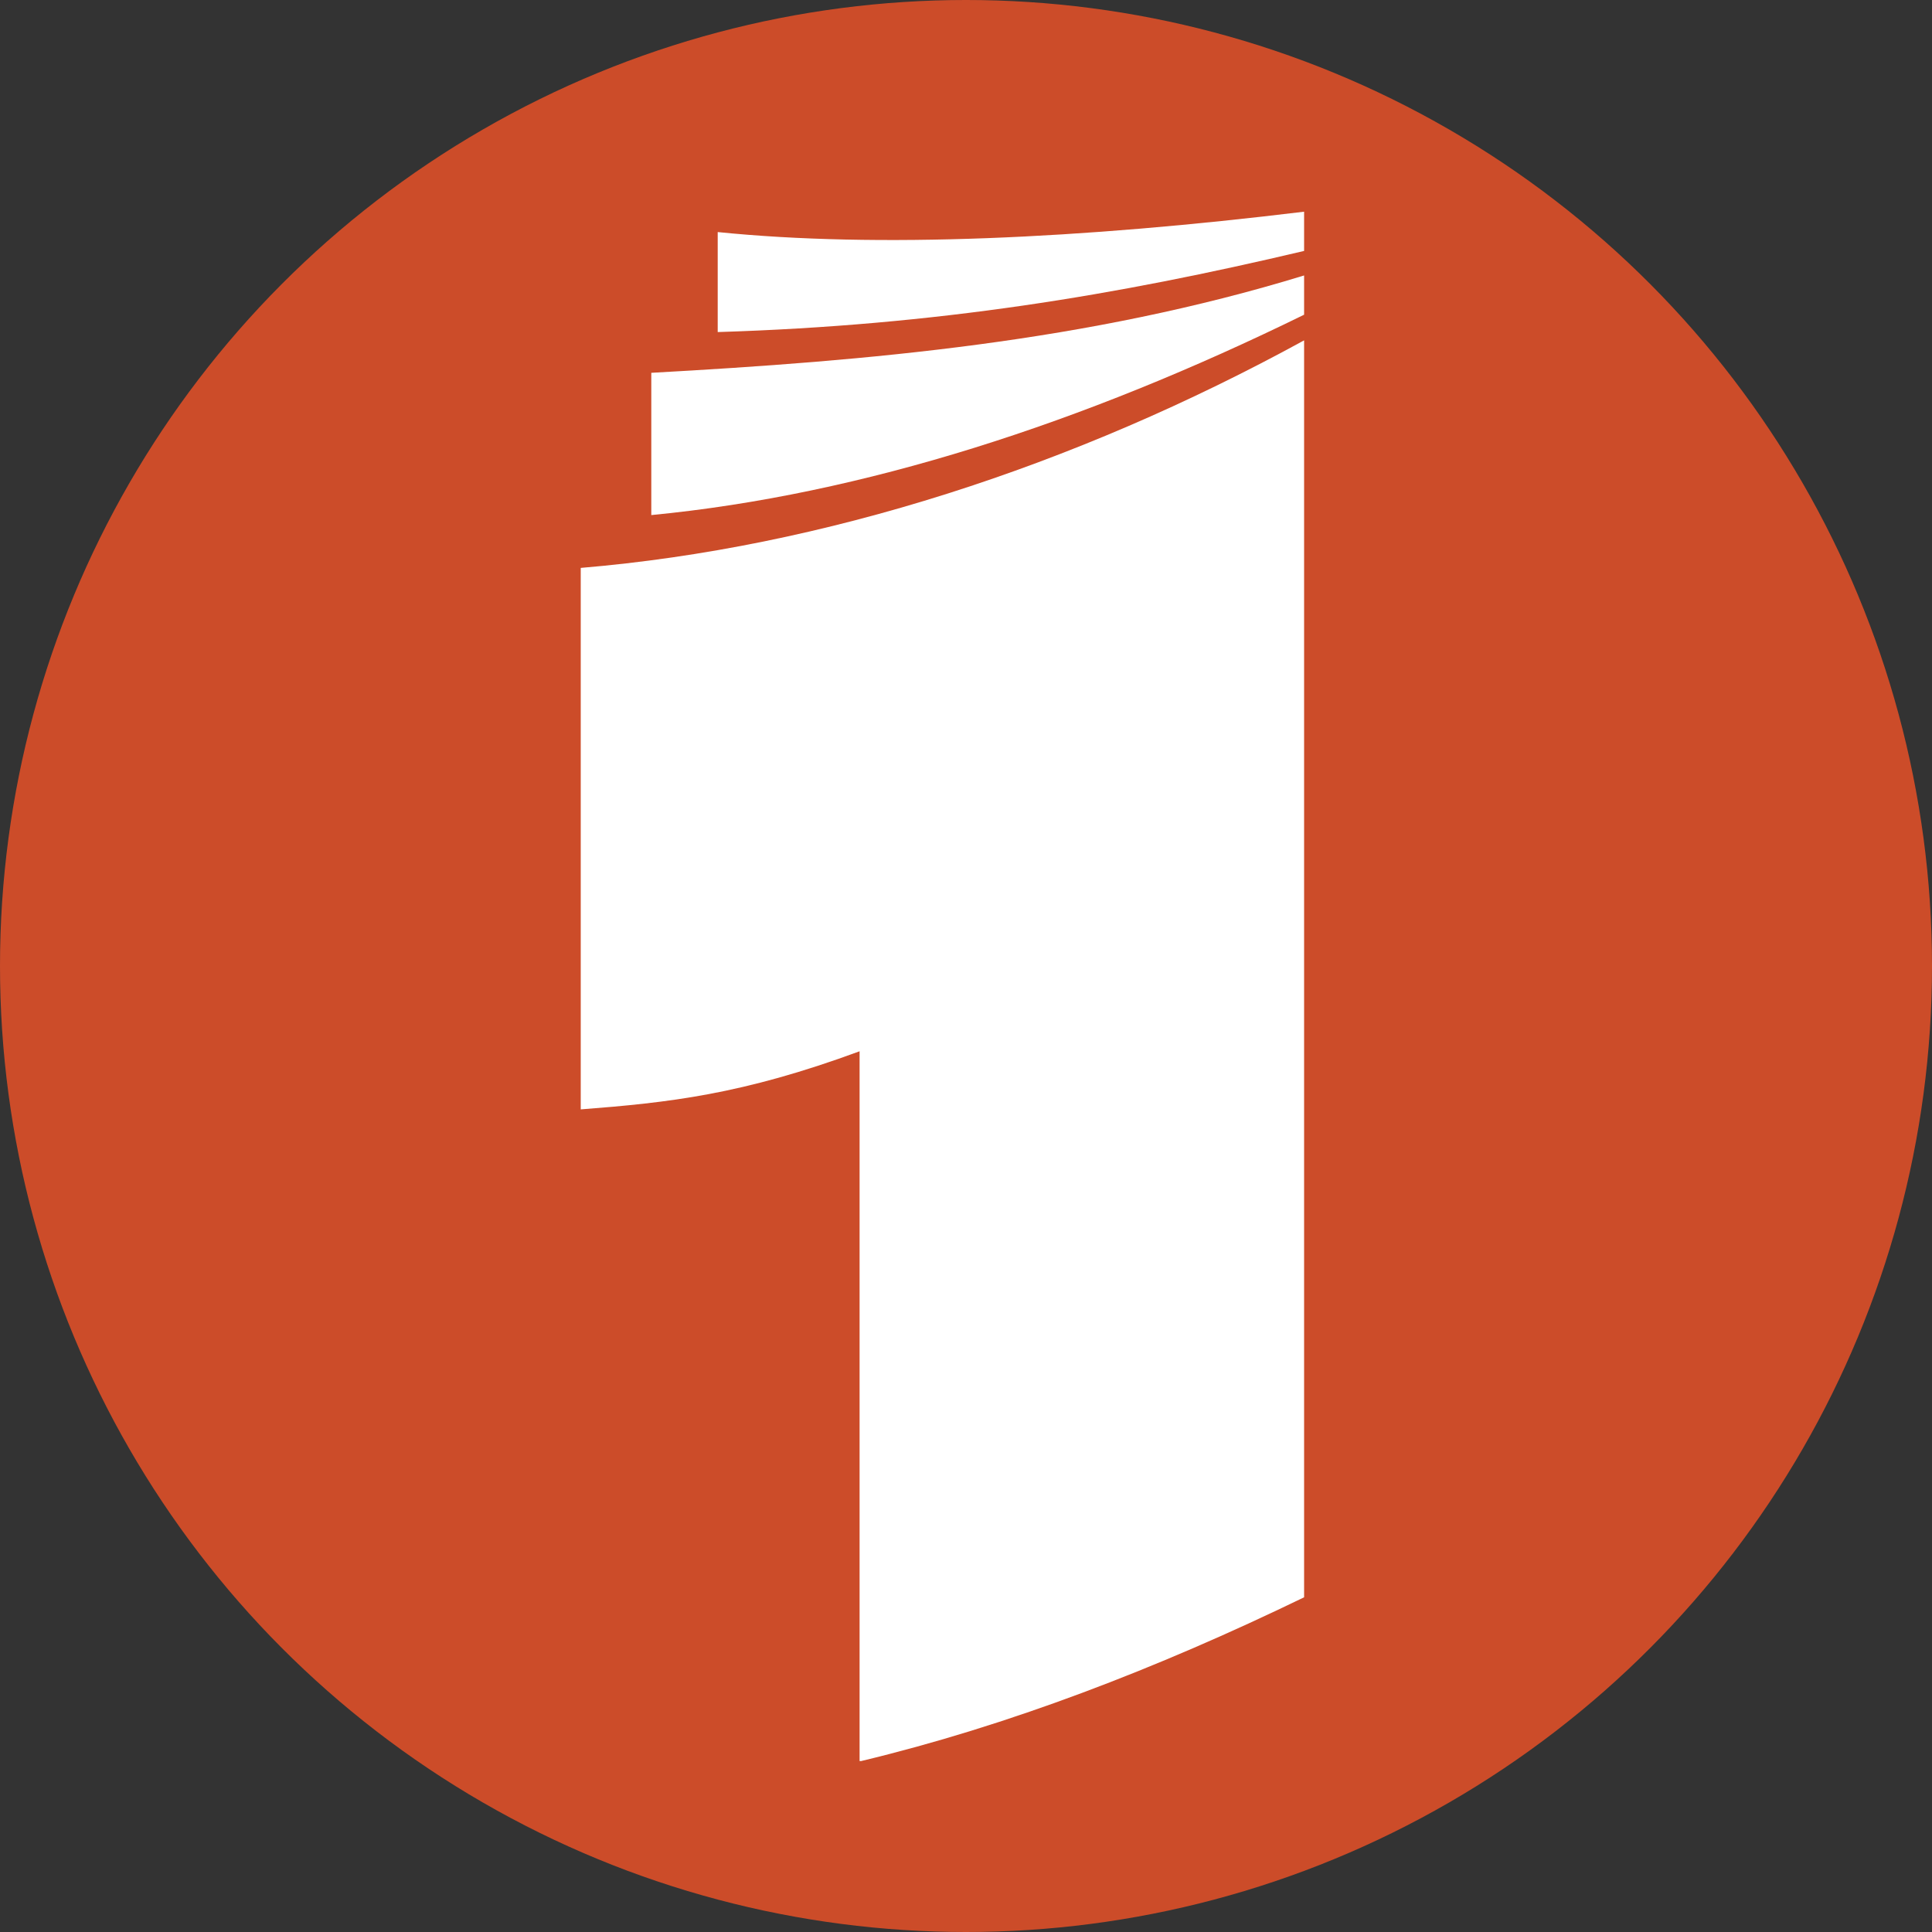 <svg enable-background="new 0 0 512 512" height="512" viewBox="0 0 512 512" width="512" xmlns="http://www.w3.org/2000/svg"><rect x="0" y="0" width="512" height="512" fill="#333333" stroke="none"/><circle cx="256" cy="256" fill="#cc4c29" r="256" stroke-width="1.302"/><g fill="#fff"><path d="m190.2 61.5v26.5c58.1-1.8 105.5-9.7 155.4-21.5v-10.4c-59.2 7.2-113 9.7-155.4 5.4z"/><path d="m172.6 136.5c56-5.4 114.5-24.4 173-53.1v-10.4c-57.4 17.6-115.2 22.6-173 25.8z"/><path d="m345.6 90.2c-61 33.4-127.4 54.9-191.7 60.3v143.5c23.3-1.8 42.7-3.9 73.9-15.4v188.1h.4c38.8-9.3 78.2-24.4 117.4-43.4z"/></g></svg>